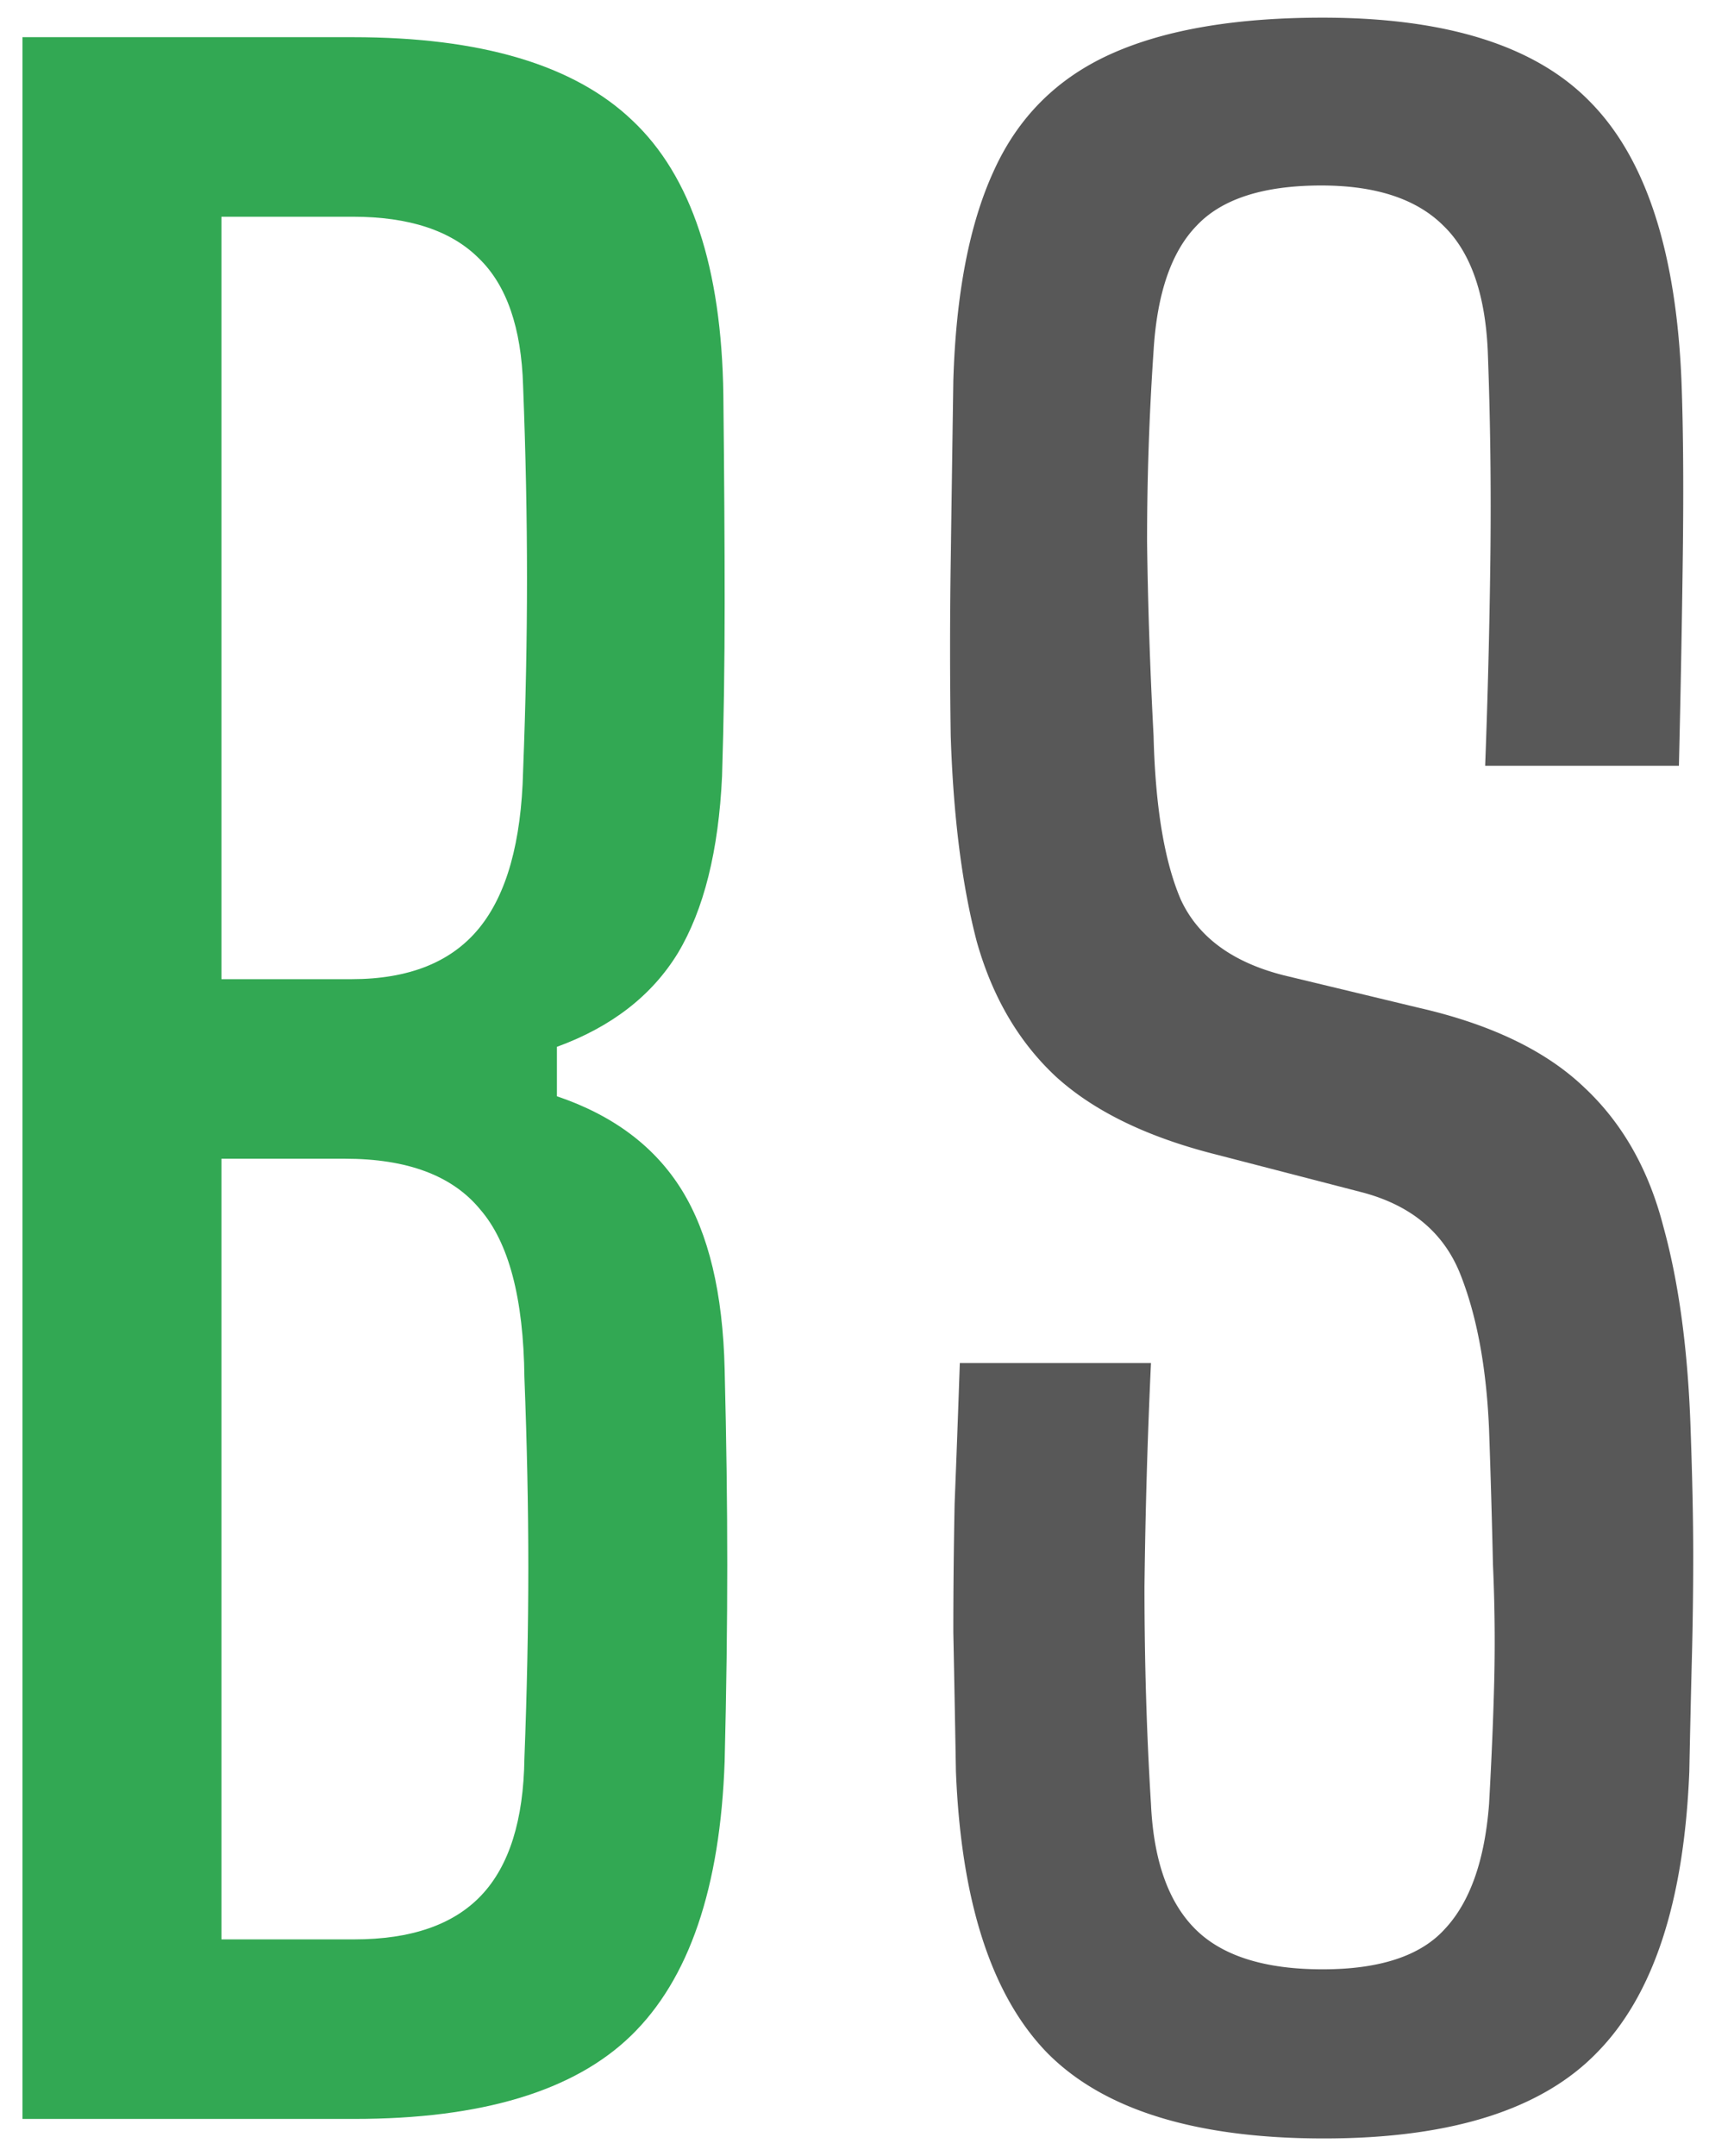 <svg width="46" height="58" fill="none" xmlns="http://www.w3.org/2000/svg"><path d="M.605 57V1h8.89c3.453 0 5.962.747 7.525 2.24 1.587 1.493 2.403 3.955 2.45 7.385.023 2.123.035 3.99.035 5.6 0 1.61-.023 3.162-.07 4.655-.093 2.007-.49 3.593-1.19 4.76-.7 1.143-1.785 1.983-3.255 2.52v1.33c1.517.513 2.637 1.353 3.36 2.52.723 1.167 1.108 2.777 1.155 4.83.047 1.89.07 3.64.07 5.25 0 1.61-.023 3.372-.07 5.285-.117 3.407-.957 5.868-2.52 7.385C15.445 56.253 12.96 57 9.53 57H.605Zm5.355-4.83h3.57c1.54 0 2.683-.397 3.43-1.19.747-.793 1.132-2.018 1.155-3.675.07-1.82.105-3.535.105-5.145 0-1.61-.035-3.313-.105-5.11-.023-2.123-.42-3.628-1.19-4.515-.747-.91-1.96-1.365-3.64-1.365H5.96v21Zm0-25.83h3.5c1.54 0 2.683-.455 3.43-1.365.747-.91 1.143-2.322 1.19-4.235.07-1.82.105-3.547.105-5.18 0-1.633-.035-3.36-.105-5.18-.047-1.563-.443-2.707-1.19-3.43-.747-.747-1.878-1.12-3.395-1.12H5.96v20.51Z" fill="#32A853"/><path d="M35.635 57.525c-3.453 0-5.938-.77-7.455-2.31-1.493-1.54-2.31-4.06-2.45-7.56-.023-1.353-.047-2.602-.07-3.745 0-1.167.012-2.322.035-3.465.047-1.167.093-2.427.14-3.78h5.145a172.805 172.805 0 0 0-.175 6.02c0 2.007.058 3.955.175 5.845.07 1.517.467 2.637 1.19 3.36.723.723 1.867 1.085 3.43 1.085 1.54 0 2.637-.362 3.29-1.085.677-.723 1.073-1.843 1.19-3.36.07-1.26.117-2.38.14-3.36.023-1.003.012-2.03-.035-3.08a287.627 287.627 0 0 0-.105-3.64c-.07-1.657-.327-3.045-.77-4.165s-1.318-1.855-2.625-2.205l-3.92-1.015c-1.867-.467-3.313-1.167-4.34-2.1-1.003-.933-1.715-2.147-2.135-3.64-.397-1.517-.63-3.36-.7-5.53a157.13 157.13 0 0 1 0-4.69c.023-1.68.047-3.302.07-4.865.07-2.333.432-4.212 1.085-5.635.653-1.447 1.703-2.497 3.15-3.15 1.447-.653 3.348-.98 5.705-.98 3.337 0 5.74.758 7.21 2.275 1.493 1.517 2.31 4.025 2.45 7.525.047 1.26.058 2.812.035 4.655-.023 1.82-.058 3.71-.105 5.67h-5.215c.07-1.843.117-3.698.14-5.565.023-1.89 0-3.757-.07-5.6-.07-1.54-.467-2.66-1.19-3.36-.723-.723-1.82-1.085-3.29-1.085-1.563 0-2.683.362-3.36 1.085-.677.7-1.062 1.82-1.155 3.36a75.25 75.25 0 0 0-.175 5.145c.023 1.727.082 3.465.175 5.215.047 1.913.292 3.383.735 4.41.467 1.003 1.388 1.68 2.765 2.03l3.64.875c1.937.443 3.418 1.155 4.445 2.135 1.027.957 1.738 2.205 2.135 3.745.42 1.517.665 3.337.735 5.46.047 1.307.07 2.438.07 3.395 0 .933-.012 1.843-.035 2.73-.023.887-.047 1.913-.07 3.08-.14 3.5-.968 6.02-2.485 7.56-1.493 1.54-3.943 2.31-7.35 2.31Z" fill="#585858"/></svg>